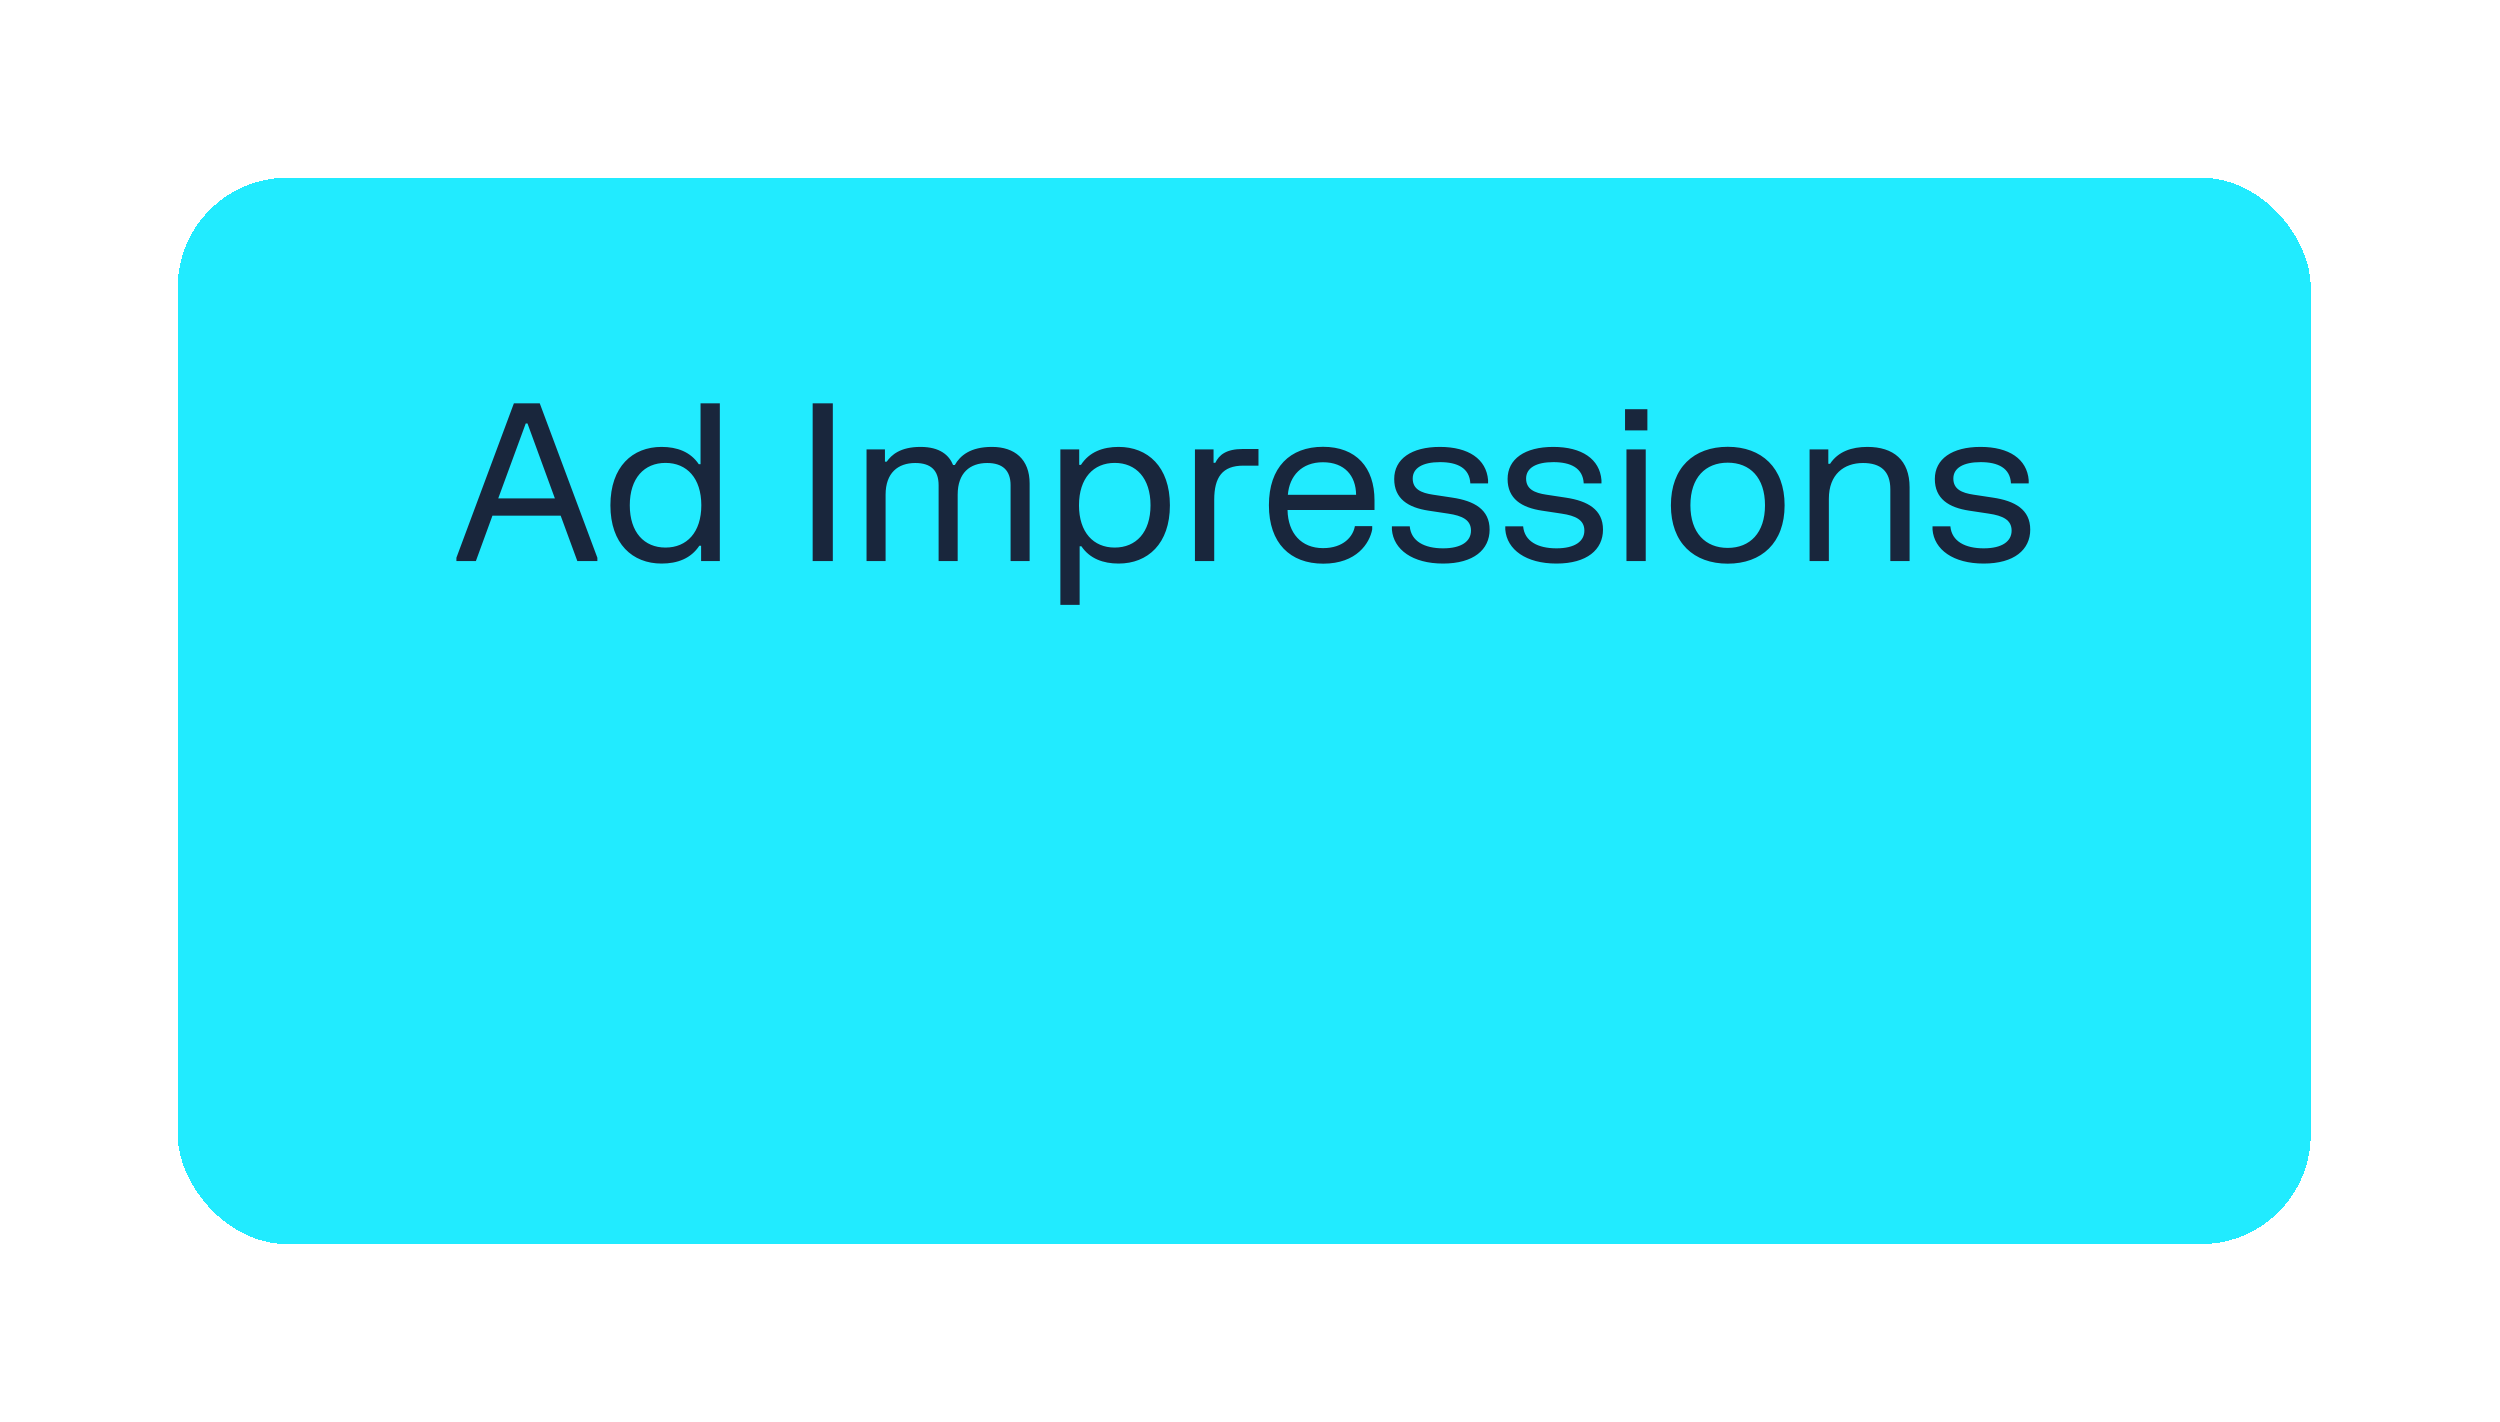 <svg width="211" height="120" viewBox="0 0 211 120" fill="none" xmlns="http://www.w3.org/2000/svg">
<g filter="url(#filter0_d_214_3781)">
<rect x="10" y="10" width="180.023" height="90" rx="9.245" fill="#21EBFF" shape-rendering="crispEdges"/>
<rect x="10.578" y="10.578" width="178.867" height="88.844" rx="8.667" stroke="#21EBFF" stroke-width="1.156" shape-rendering="crispEdges"/>
<path d="M38.373 29.04H40.555L45.418 42.075V42.352H43.726L42.321 38.525H36.561L35.165 42.352H33.52V42.075L38.373 29.04ZM37.051 37.064H41.831L39.52 30.741H39.372L37.051 37.064ZM55.754 29.04V42.352H54.173V41.058H54.025C53.313 42.14 52.176 42.565 50.835 42.565C48.385 42.565 46.518 40.901 46.518 37.647C46.518 34.383 48.385 32.719 50.835 32.719C52.148 32.719 53.276 33.135 53.978 34.18H54.126V29.04H55.754ZM48.154 37.647C48.154 39.93 49.374 41.215 51.168 41.215C52.971 41.215 54.191 39.93 54.191 37.647C54.191 35.354 52.971 34.069 51.168 34.069C49.374 34.069 48.154 35.354 48.154 37.647ZM63.589 29.04H65.29V42.352H63.589V29.04ZM68.136 32.932H69.689V33.967H69.837C70.234 33.403 70.974 32.719 72.694 32.719C74.33 32.719 75.106 33.422 75.439 34.245H75.587C76.04 33.45 76.9 32.719 78.721 32.719C80.644 32.719 81.901 33.764 81.901 35.807V42.352H80.293V35.955C80.293 34.707 79.627 34.078 78.324 34.078C76.863 34.078 75.828 34.91 75.828 36.75V42.352H74.219V35.955C74.219 34.707 73.572 34.078 72.25 34.078C70.789 34.078 69.744 34.91 69.744 36.75V42.352H68.136V32.932ZM84.495 46.05V32.932H86.085V34.235H86.233C86.936 33.145 88.082 32.719 89.413 32.719C91.863 32.719 93.74 34.383 93.74 37.647C93.74 40.901 91.863 42.565 89.413 42.565C88.11 42.565 86.973 42.149 86.27 41.105H86.122V46.05H84.495ZM86.067 37.647C86.067 39.93 87.287 41.215 89.081 41.215C90.883 41.215 92.104 39.93 92.104 37.647C92.104 35.354 90.883 34.069 89.081 34.069C87.287 34.069 86.067 35.354 86.067 37.647ZM95.853 32.932H97.424V34.06H97.572C97.896 33.394 98.487 32.895 99.902 32.895H101.215V34.3H99.939C98.173 34.3 97.48 35.271 97.48 37.185V42.352H95.853V32.932ZM102.096 37.638C102.096 34.439 103.871 32.71 106.663 32.71C109.464 32.71 111.008 34.457 111.008 37.231V38.044H103.668C103.705 40.004 104.833 41.262 106.663 41.262C108.401 41.262 109.205 40.272 109.353 39.403H110.814V39.681C110.601 40.836 109.51 42.574 106.682 42.574C103.89 42.574 102.096 40.846 102.096 37.638ZM103.695 36.759H109.455C109.437 35.151 108.484 34.014 106.654 34.014C104.86 34.014 103.825 35.169 103.695 36.759ZM112.671 35.428C112.671 33.745 114.113 32.719 116.526 32.719C118.948 32.719 120.446 33.745 120.594 35.52V35.798H119.096C119.031 34.504 118.005 34.004 116.535 34.004C115.065 34.004 114.233 34.504 114.233 35.391C114.233 36.288 114.945 36.602 115.934 36.75L117.58 37C119.438 37.277 120.723 38.007 120.723 39.699C120.723 41.391 119.373 42.565 116.794 42.565C114.224 42.565 112.615 41.391 112.476 39.699V39.422H113.983C114.094 40.688 115.231 41.28 116.794 41.28C118.365 41.28 119.151 40.679 119.151 39.782C119.151 38.886 118.421 38.525 117.219 38.349L115.573 38.1C113.845 37.841 112.671 37.092 112.671 35.428ZM122.241 35.428C122.241 33.745 123.683 32.719 126.096 32.719C128.518 32.719 130.016 33.745 130.164 35.52V35.798H128.666C128.601 34.504 127.575 34.004 126.105 34.004C124.635 34.004 123.803 34.504 123.803 35.391C123.803 36.288 124.515 36.602 125.504 36.75L127.15 37C129.008 37.277 130.293 38.007 130.293 39.699C130.293 41.391 128.943 42.565 126.364 42.565C123.794 42.565 122.185 41.391 122.046 39.699V39.422H123.553C123.664 40.688 124.801 41.28 126.364 41.28C127.935 41.28 128.721 40.679 128.721 39.782C128.721 38.886 127.991 38.525 126.789 38.349L125.143 38.1C123.415 37.841 122.241 37.092 122.241 35.428ZM132.273 32.932H133.9V42.352H132.273V32.932ZM132.153 31.323V29.539H134.039V31.323H132.153ZM136.024 37.647C136.024 34.467 137.957 32.71 140.823 32.71C143.679 32.71 145.621 34.467 145.621 37.647C145.621 40.818 143.679 42.574 140.823 42.574C137.957 42.574 136.024 40.818 136.024 37.647ZM137.67 37.647C137.67 39.977 138.937 41.243 140.823 41.243C142.699 41.243 143.966 39.977 143.966 37.647C143.966 35.308 142.699 34.05 140.823 34.05C138.937 34.05 137.67 35.308 137.67 37.647ZM147.729 32.932H149.31V34.143H149.458C150.133 33.117 151.27 32.719 152.611 32.719C154.802 32.719 156.17 33.829 156.17 36.131V42.352H154.543V36.288C154.543 34.753 153.711 34.078 152.241 34.078C150.632 34.078 149.356 35.031 149.356 37.092V42.352H147.729V32.932ZM158.3 35.428C158.3 33.745 159.742 32.719 162.155 32.719C164.577 32.719 166.075 33.745 166.223 35.52V35.798H164.725C164.66 34.504 163.634 34.004 162.164 34.004C160.694 34.004 159.862 34.504 159.862 35.391C159.862 36.288 160.574 36.602 161.563 36.75L163.209 37C165.067 37.277 166.352 38.007 166.352 39.699C166.352 41.391 165.002 42.565 162.423 42.565C159.853 42.565 158.244 41.391 158.105 39.699V39.422H159.612C159.723 40.688 160.861 41.28 162.423 41.28C163.995 41.28 164.78 40.679 164.78 39.782C164.78 38.886 164.05 38.525 162.848 38.349L161.203 38.1C159.474 37.841 158.3 37.092 158.3 35.428Z" fill="#19263C"/>
</g>
<defs>
<filter id="filter0_d_214_3781" x="0" y="0" width="210.023" height="120" filterUnits="userSpaceOnUse" color-interpolation-filters="sRGB">
<feFlood flood-opacity="0" result="BackgroundImageFix"/>
<feColorMatrix in="SourceAlpha" type="matrix" values="0 0 0 0 0 0 0 0 0 0 0 0 0 0 0 0 0 0 127 0" result="hardAlpha"/>
<feOffset dx="5" dy="5"/>
<feGaussianBlur stdDeviation="7.5"/>
<feComposite in2="hardAlpha" operator="out"/>
<feColorMatrix type="matrix" values="0 0 0 0 0.129 0 0 0 0 0.922 0 0 0 0 1 0 0 0 0.25 0"/>
<feBlend mode="normal" in2="BackgroundImageFix" result="effect1_dropShadow_214_3781"/>
<feBlend mode="normal" in="SourceGraphic" in2="effect1_dropShadow_214_3781" result="shape"/>
</filter>
</defs>
</svg>
